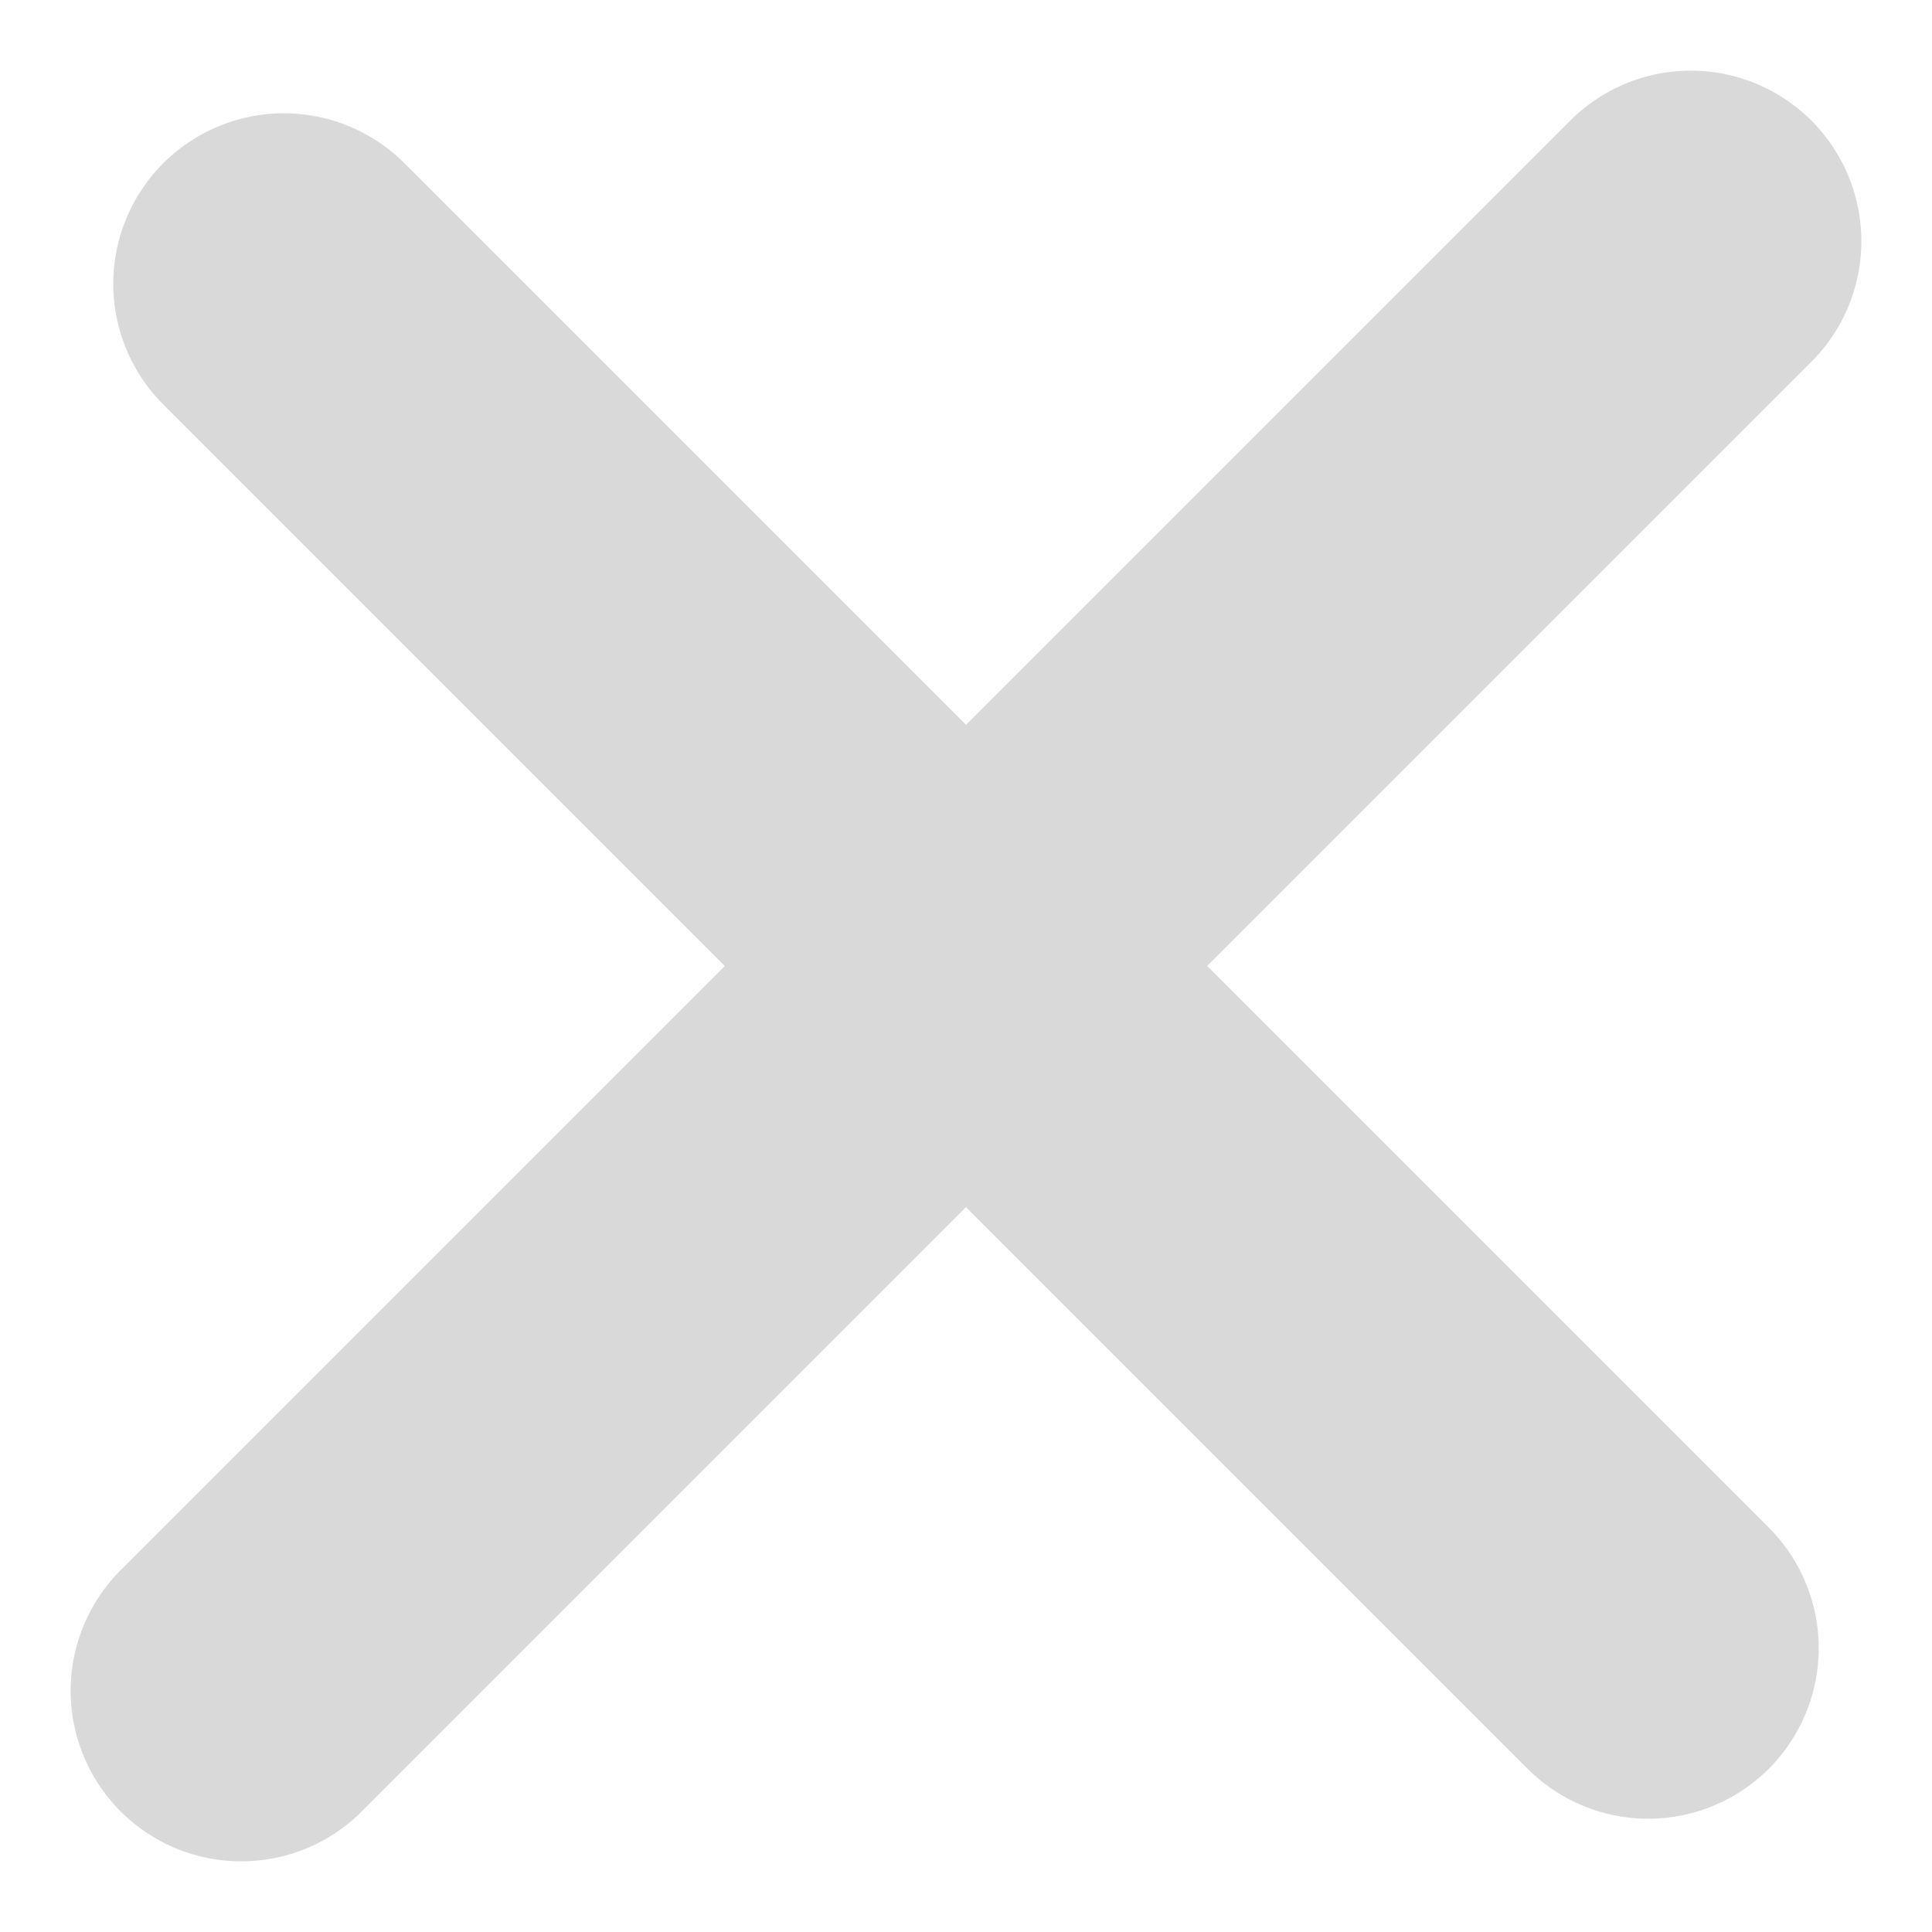 <svg xmlns="http://www.w3.org/2000/svg" width="45.314" height="45.314" viewBox="0 0 45.314 45.314">
  <g id="Group_528" data-name="Group 528" transform="translate(-499.048 -1729.048)">
    <line id="Line_51" data-name="Line 51" y1="34" x2="34" transform="translate(504.705 1734.705)" fill="none" stroke="#d9d9d9" stroke-linecap="round" stroke-width="8"/>
    <line id="Line_52" data-name="Line 52" x2="32" y2="32" transform="translate(505.705 1735.705)" fill="none" stroke="#d9d9d9" stroke-linecap="round" stroke-width="8"/>
  </g>
</svg>
